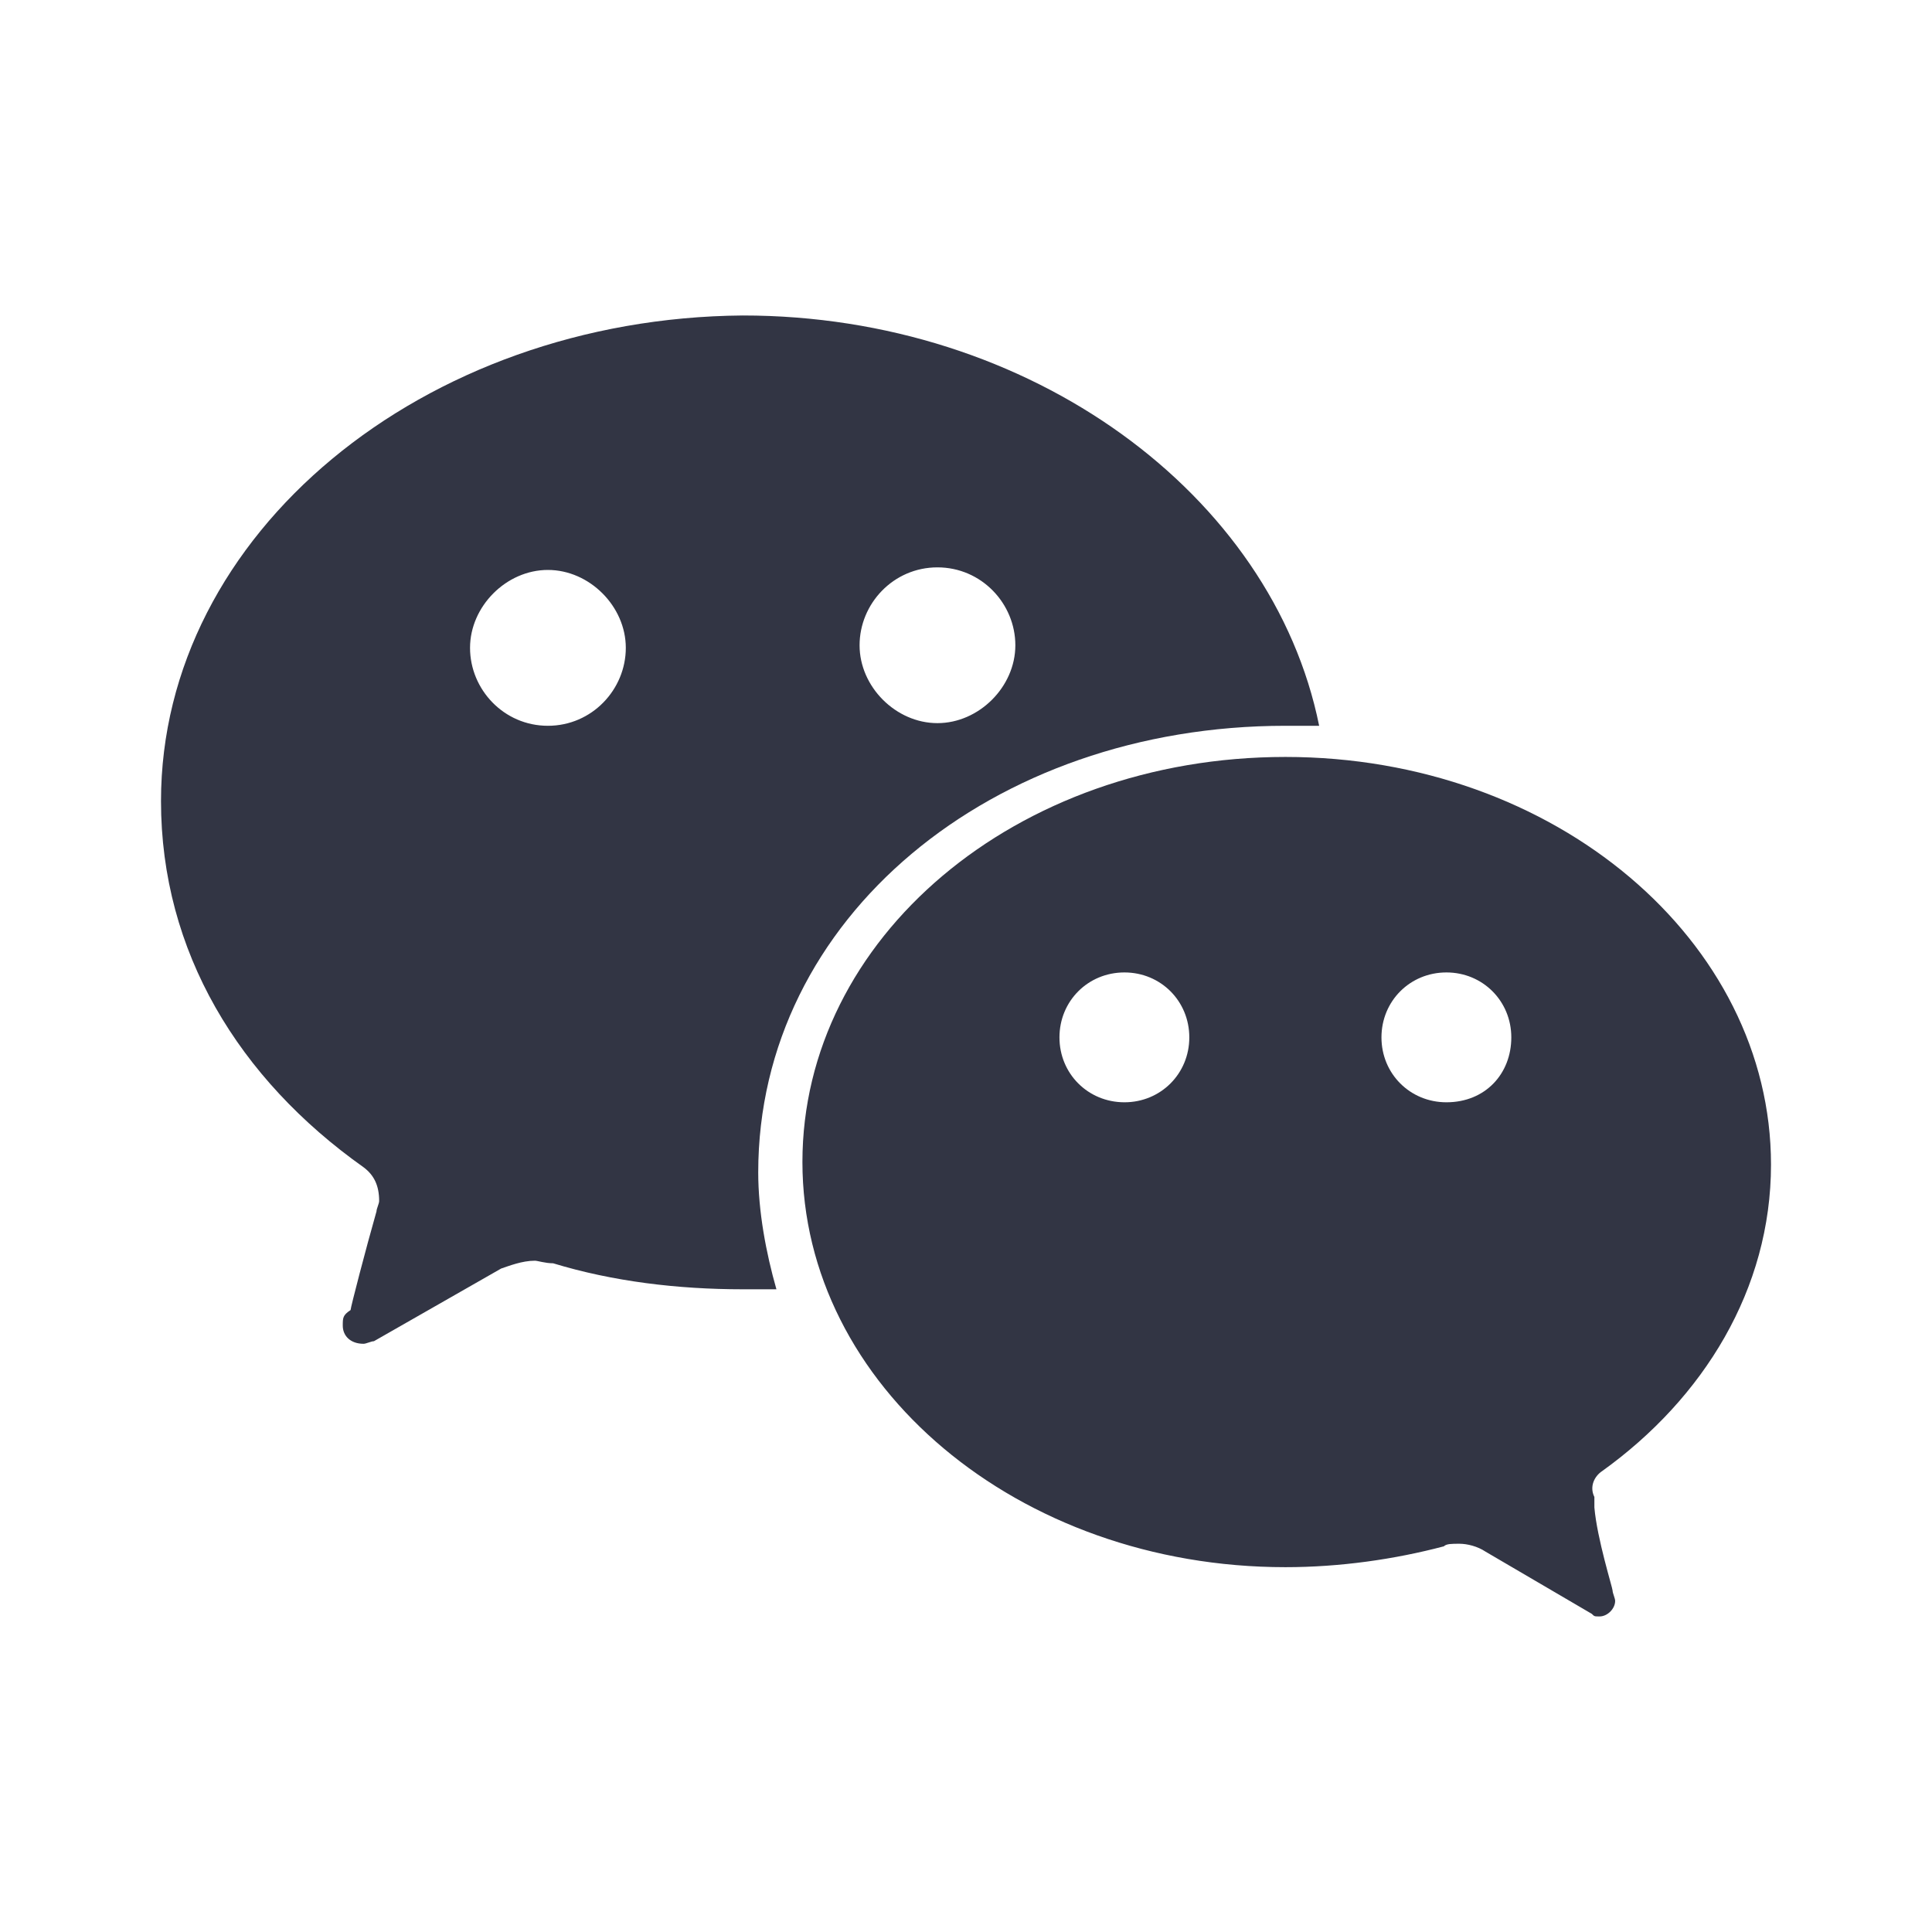<svg width="24" height="24" viewBox="0 0 24 24" fill="none" xmlns="http://www.w3.org/2000/svg">
<path d="M19.903 18.274C21.161 17.371 22 16.016 22 14.467C22 11.693 19.323 9.403 15.968 9.403C12.613 9.403 9.968 11.661 9.968 14.435C9.968 17.209 12.645 19.468 15.968 19.468C16.645 19.468 17.323 19.371 17.936 19.209C17.968 19.177 18.032 19.177 18.129 19.177C18.226 19.177 18.355 19.209 18.452 19.274L19.774 20.048C19.806 20.08 19.806 20.08 19.871 20.08C19.968 20.08 20.064 19.984 20.064 19.887C20.064 19.855 20.032 19.79 20.032 19.758C20.032 19.726 19.839 19.113 19.806 18.726C19.806 18.693 19.806 18.629 19.806 18.596C19.742 18.467 19.806 18.338 19.903 18.274ZM13.968 13.693C13.516 13.693 13.161 13.338 13.161 12.887C13.161 12.435 13.516 12.08 13.968 12.08C14.419 12.08 14.774 12.435 14.774 12.887C14.774 13.338 14.419 13.693 13.968 13.693ZM17.968 13.693C17.516 13.693 17.161 13.338 17.161 12.887C17.161 12.435 17.516 12.08 17.968 12.08C18.419 12.08 18.774 12.435 18.774 12.887C18.774 13.338 18.452 13.693 17.968 13.693Z" fill="#323544"/>
<path d="M15.968 9.016C16.097 9.016 16.194 9.016 16.387 9.016C15.807 6.145 12.806 3.919 9.226 3.919C5.258 3.951 2 6.629 2 9.951C2 11.822 2.968 13.403 4.516 14.5C4.645 14.596 4.71 14.726 4.71 14.919C4.71 14.951 4.677 15.016 4.677 15.048C4.548 15.5 4.355 16.242 4.355 16.274C4.258 16.338 4.258 16.371 4.258 16.467C4.258 16.596 4.355 16.693 4.516 16.693C4.548 16.693 4.613 16.661 4.645 16.661L6.226 15.758C6.323 15.726 6.484 15.661 6.645 15.661C6.677 15.661 6.774 15.693 6.871 15.693C7.613 15.919 8.419 16.016 9.226 16.016C9.355 16.016 9.452 16.016 9.645 16.016C9.516 15.564 9.419 15.048 9.419 14.564C9.419 11.403 12.323 9.016 15.968 9.016ZM11.645 7.048C12.194 7.048 12.613 7.5 12.613 8.016C12.613 8.532 12.161 8.983 11.645 8.983C11.129 8.983 10.678 8.532 10.678 8.016C10.678 7.5 11.097 7.048 11.645 7.048ZM6.806 9.016C6.258 9.016 5.839 8.564 5.839 8.048C5.839 7.532 6.29 7.08 6.806 7.08C7.323 7.08 7.774 7.532 7.774 8.048C7.774 8.564 7.355 9.016 6.806 9.016Z" fill="#323544"/>
</svg>
